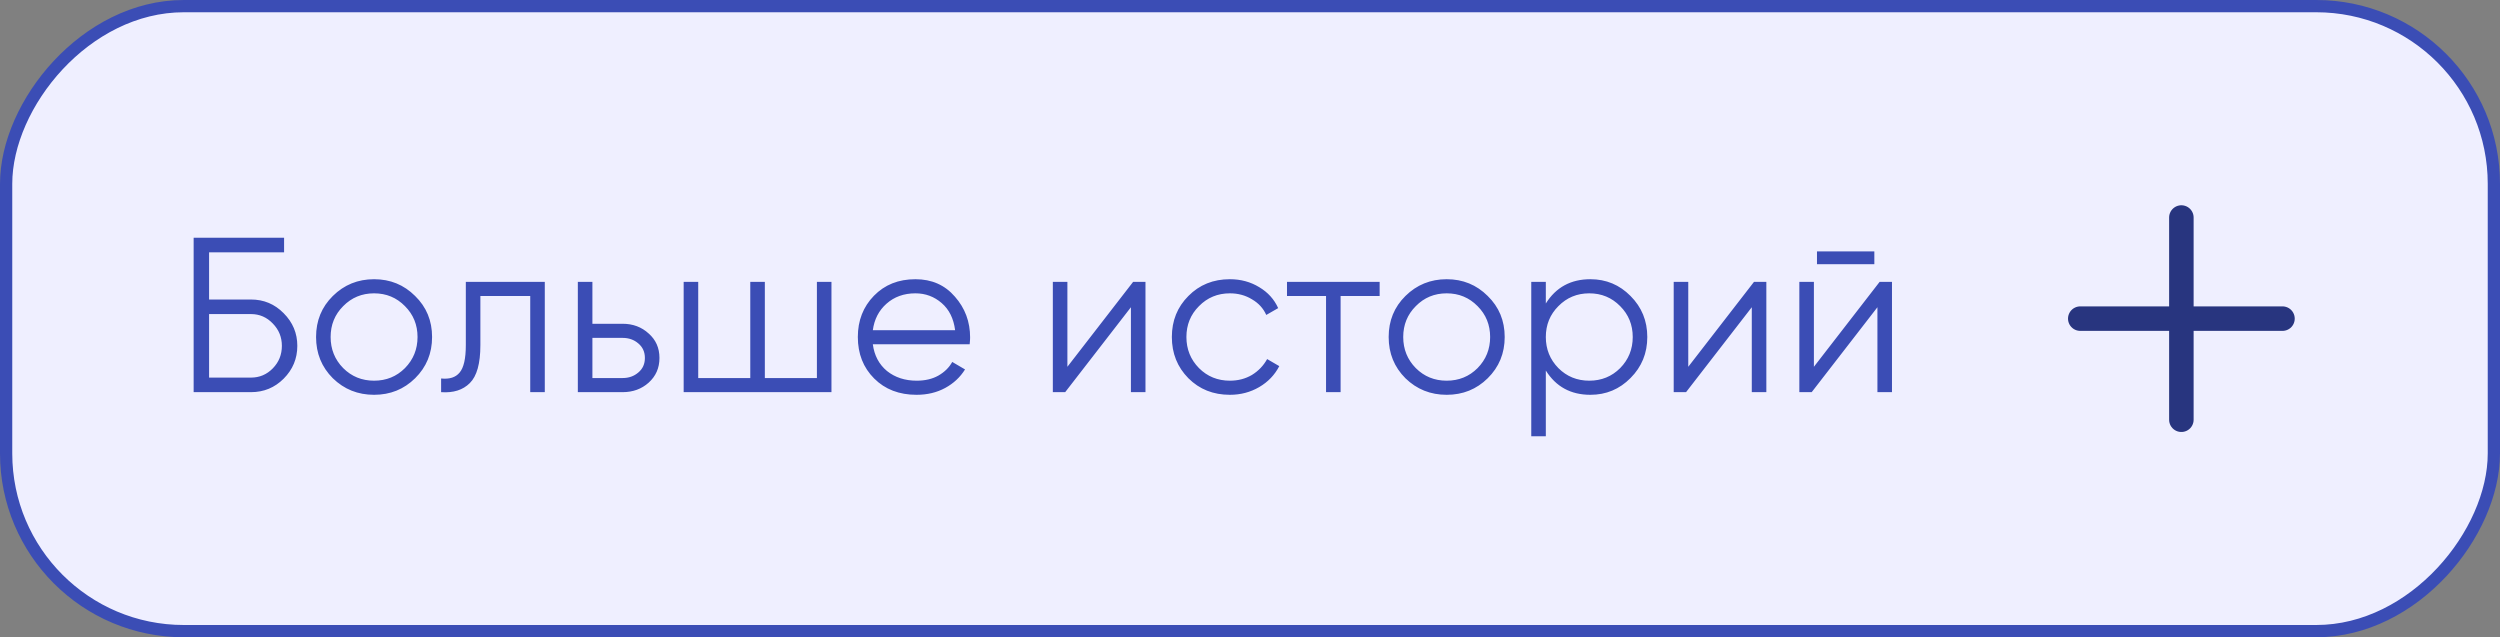 <?xml version="1.0" encoding="UTF-8"?> <svg xmlns="http://www.w3.org/2000/svg" width="204" height="52" viewBox="0 0 204 52" fill="none"><rect x="0" y="0" width="204" height="52" fill="#808080" stroke="none"/> <rect x="-0.5" y="0.5" width="203" height="51" rx="14.5" transform="matrix(-1 0 0 1 203 0)" fill="#EFEFFF"></rect> <path d="M186.25 26H169.75" stroke="#28357F" stroke-width="2" stroke-linecap="round" stroke-linejoin="round"></path> <path d="M178 17.75V34.25" stroke="#28357F" stroke-width="2" stroke-linecap="round" stroke-linejoin="round"></path> <path d="M20.481 24.44C21.525 24.44 22.413 24.812 23.145 25.556C23.889 26.3 24.261 27.188 24.261 28.22C24.261 29.264 23.889 30.158 23.145 30.902C22.413 31.634 21.525 32 20.481 32H15.801V19.4H23.181V20.588H17.061V24.44H20.481ZM20.481 30.812C21.177 30.812 21.771 30.56 22.263 30.056C22.755 29.552 23.001 28.94 23.001 28.22C23.001 27.512 22.755 26.906 22.263 26.402C21.771 25.886 21.177 25.628 20.481 25.628H17.061V30.812H20.481ZM33.873 30.866C32.961 31.766 31.845 32.216 30.524 32.216C29.204 32.216 28.082 31.766 27.159 30.866C26.247 29.954 25.791 28.832 25.791 27.5C25.791 26.168 26.247 25.052 27.159 24.152C28.082 23.24 29.204 22.784 30.524 22.784C31.845 22.784 32.961 23.24 33.873 24.152C34.797 25.052 35.258 26.168 35.258 27.5C35.258 28.832 34.797 29.954 33.873 30.866ZM28.005 30.038C28.689 30.722 29.529 31.064 30.524 31.064C31.52 31.064 32.361 30.722 33.044 30.038C33.728 29.342 34.071 28.496 34.071 27.5C34.071 26.504 33.728 25.664 33.044 24.98C32.361 24.284 31.52 23.936 30.524 23.936C29.529 23.936 28.689 24.284 28.005 24.98C27.32 25.664 26.979 26.504 26.979 27.5C26.979 28.496 27.32 29.342 28.005 30.038ZM44.455 23V32H43.267V24.152H39.199V28.166C39.199 29.666 38.911 30.698 38.335 31.262C37.771 31.826 36.991 32.072 35.995 32V30.884C36.679 30.956 37.183 30.794 37.507 30.398C37.843 30.002 38.011 29.258 38.011 28.166V23H44.455ZM50.806 26.42C51.645 26.42 52.353 26.684 52.929 27.212C53.517 27.728 53.812 28.394 53.812 29.21C53.812 30.026 53.517 30.698 52.929 31.226C52.353 31.742 51.645 32 50.806 32H47.151V23H48.34V26.42H50.806ZM50.806 30.848C51.309 30.848 51.736 30.698 52.084 30.398C52.444 30.098 52.623 29.702 52.623 29.21C52.623 28.718 52.444 28.322 52.084 28.022C51.736 27.722 51.309 27.572 50.806 27.572H48.34V30.848H50.806ZM66.659 23H67.847V32H55.787V23H56.975V30.848H61.223V23H62.411V30.848H66.659V23ZM74.697 22.784C76.029 22.784 77.103 23.258 77.919 24.206C78.747 25.142 79.161 26.252 79.161 27.536C79.161 27.668 79.149 27.854 79.125 28.094H71.223C71.343 29.006 71.727 29.732 72.375 30.272C73.035 30.8 73.845 31.064 74.805 31.064C75.489 31.064 76.077 30.926 76.569 30.65C77.073 30.362 77.451 29.99 77.703 29.534L78.747 30.146C78.351 30.782 77.811 31.286 77.127 31.658C76.443 32.03 75.663 32.216 74.787 32.216C73.371 32.216 72.219 31.772 71.331 30.884C70.443 29.996 69.999 28.868 69.999 27.5C69.999 26.156 70.437 25.034 71.313 24.134C72.189 23.234 73.317 22.784 74.697 22.784ZM74.697 23.936C73.761 23.936 72.975 24.218 72.339 24.782C71.715 25.334 71.343 26.054 71.223 26.942H77.937C77.817 25.994 77.451 25.256 76.839 24.728C76.227 24.2 75.513 23.936 74.697 23.936ZM92.463 23H93.471V32H92.283V25.07L86.919 32H85.911V23H87.099V29.93L92.463 23ZM100.357 32.216C99.001 32.216 97.873 31.766 96.973 30.866C96.073 29.954 95.623 28.832 95.623 27.5C95.623 26.168 96.073 25.052 96.973 24.152C97.873 23.24 99.001 22.784 100.357 22.784C101.245 22.784 102.043 23 102.751 23.432C103.459 23.852 103.975 24.422 104.299 25.142L103.327 25.7C103.087 25.16 102.697 24.734 102.157 24.422C101.629 24.098 101.029 23.936 100.357 23.936C99.361 23.936 98.521 24.284 97.837 24.98C97.153 25.664 96.811 26.504 96.811 27.5C96.811 28.496 97.153 29.342 97.837 30.038C98.521 30.722 99.361 31.064 100.357 31.064C101.029 31.064 101.629 30.908 102.157 30.596C102.685 30.272 103.099 29.84 103.399 29.3L104.389 29.876C104.017 30.596 103.471 31.166 102.751 31.586C102.031 32.006 101.233 32.216 100.357 32.216ZM112.579 23V24.152H109.393V32H108.205V24.152H105.019V23H112.579ZM121.397 30.866C120.485 31.766 119.369 32.216 118.049 32.216C116.729 32.216 115.607 31.766 114.683 30.866C113.771 29.954 113.315 28.832 113.315 27.5C113.315 26.168 113.771 25.052 114.683 24.152C115.607 23.24 116.729 22.784 118.049 22.784C119.369 22.784 120.485 23.24 121.397 24.152C122.321 25.052 122.783 26.168 122.783 27.5C122.783 28.832 122.321 29.954 121.397 30.866ZM115.529 30.038C116.213 30.722 117.053 31.064 118.049 31.064C119.045 31.064 119.885 30.722 120.569 30.038C121.253 29.342 121.595 28.496 121.595 27.5C121.595 26.504 121.253 25.664 120.569 24.98C119.885 24.284 119.045 23.936 118.049 23.936C117.053 23.936 116.213 24.284 115.529 24.98C114.845 25.664 114.503 26.504 114.503 27.5C114.503 28.496 114.845 29.342 115.529 30.038ZM129.775 22.784C131.059 22.784 132.151 23.24 133.051 24.152C133.963 25.064 134.419 26.18 134.419 27.5C134.419 28.82 133.963 29.936 133.051 30.848C132.151 31.76 131.059 32.216 129.775 32.216C128.179 32.216 126.967 31.556 126.139 30.236V35.6H124.951V23H126.139V24.764C126.967 23.444 128.179 22.784 129.775 22.784ZM127.165 30.038C127.849 30.722 128.689 31.064 129.685 31.064C130.681 31.064 131.521 30.722 132.205 30.038C132.889 29.342 133.231 28.496 133.231 27.5C133.231 26.504 132.889 25.664 132.205 24.98C131.521 24.284 130.681 23.936 129.685 23.936C128.689 23.936 127.849 24.284 127.165 24.98C126.481 25.664 126.139 26.504 126.139 27.5C126.139 28.496 126.481 29.342 127.165 30.038ZM143.126 23H144.134V32H142.946V25.07L137.582 32H136.574V23H137.762V29.93L143.126 23ZM148.266 21.56V20.516H152.946V21.56H148.266ZM153.378 23H154.386V32H153.198V25.07L147.834 32H146.826V23H148.014V29.93L153.378 23Z" fill="#3B4DB5"></path> <rect x="-0.5" y="0.5" width="203" height="51" rx="14.5" transform="matrix(-1 0 0 1 203 0)" stroke="#3B4DB5"></rect> </svg> 